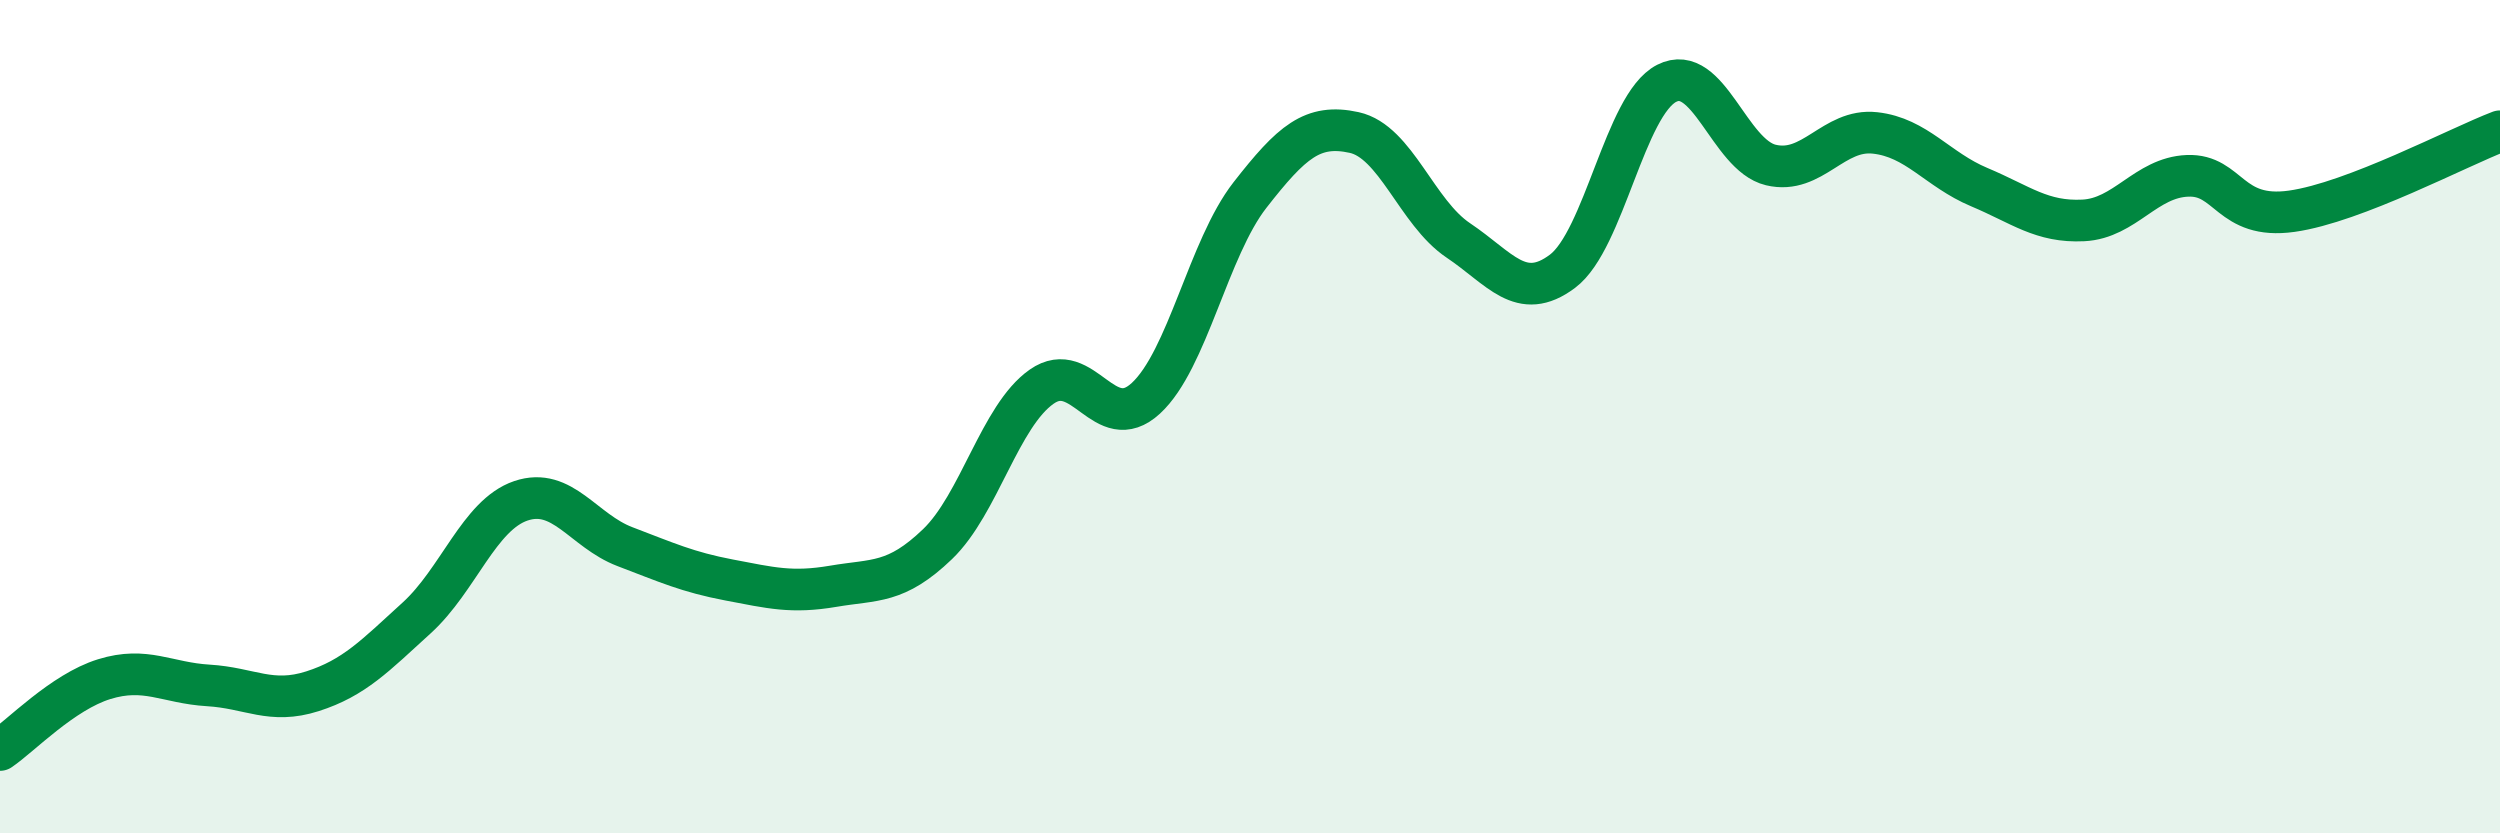 
    <svg width="60" height="20" viewBox="0 0 60 20" xmlns="http://www.w3.org/2000/svg">
      <path
        d="M 0,18 C 0.5,17.66 1.5,16.61 2.5,16.3 C 3.5,15.99 4,16.39 5,16.45 C 6,16.51 6.5,16.91 7.5,16.59 C 8.5,16.27 9,15.74 10,14.83 C 11,13.92 11.5,12.36 12.5,12.02 C 13.5,11.68 14,12.74 15,13.12 C 16,13.5 16.5,13.73 17.5,13.92 C 18.5,14.11 19,14.24 20,14.07 C 21,13.9 21.5,14.02 22.5,13.06 C 23.5,12.1 24,9.98 25,9.28 C 26,8.58 26.5,10.48 27.5,9.56 C 28.5,8.64 29,5.96 30,4.68 C 31,3.4 31.5,2.96 32.5,3.18 C 33.5,3.4 34,5.1 35,5.77 C 36,6.44 36.5,7.26 37.5,6.51 C 38.5,5.76 39,2.51 40,2 C 41,1.49 41.5,3.72 42.5,3.96 C 43.5,4.2 44,3.08 45,3.19 C 46,3.3 46.5,4.07 47.5,4.49 C 48.5,4.91 49,5.34 50,5.29 C 51,5.24 51.5,4.26 52.5,4.22 C 53.5,4.18 53.5,5.28 55,5.07 C 56.5,4.86 59,3.53 60,3.15L60 20L0 20Z"
        fill="#008740"
        opacity="0.1"
        stroke-linecap="round"
        stroke-linejoin="round"
      />
      <path
        d="M 0,18 C 0.5,17.66 1.5,16.61 2.5,16.3 C 3.5,15.99 4,16.39 5,16.45 C 6,16.51 6.5,16.91 7.5,16.59 C 8.5,16.27 9,15.74 10,14.83 C 11,13.92 11.5,12.36 12.5,12.02 C 13.5,11.68 14,12.74 15,13.12 C 16,13.5 16.5,13.73 17.5,13.92 C 18.5,14.11 19,14.24 20,14.07 C 21,13.9 21.5,14.02 22.5,13.06 C 23.5,12.1 24,9.98 25,9.28 C 26,8.58 26.5,10.48 27.5,9.56 C 28.5,8.64 29,5.96 30,4.68 C 31,3.4 31.5,2.96 32.5,3.18 C 33.5,3.4 34,5.1 35,5.77 C 36,6.44 36.5,7.26 37.5,6.51 C 38.5,5.76 39,2.51 40,2 C 41,1.49 41.5,3.72 42.5,3.96 C 43.5,4.2 44,3.08 45,3.19 C 46,3.3 46.5,4.07 47.5,4.49 C 48.5,4.91 49,5.34 50,5.29 C 51,5.24 51.5,4.26 52.5,4.22 C 53.5,4.18 53.5,5.28 55,5.07 C 56.5,4.86 59,3.53 60,3.15"
        stroke="#008740"
        stroke-width="1"
        fill="none"
        stroke-linecap="round"
        stroke-linejoin="round"
      />
    </svg>
  